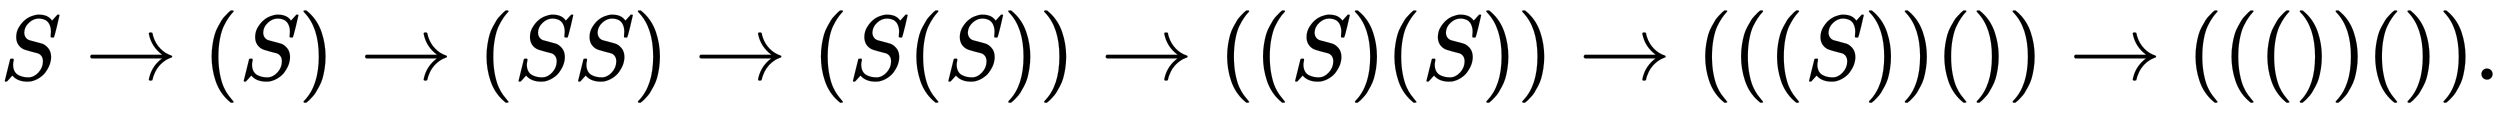 <svg xmlns:xlink="http://www.w3.org/1999/xlink" width="62.964ex" height="2.843ex" style="vertical-align: -0.838ex;" viewBox="0 -863.1 27109.3 1223.9" role="img" focusable="false" xmlns="http://www.w3.org/2000/svg" aria-labelledby="MathJax-SVG-1-Title">
<title id="MathJax-SVG-1-Title">{\displaystyle S\to (S)\to (SS)\to (S(S))\to ((S)(S))\to (((S))())\to ((())()).}</title>
<defs aria-hidden="true">
<path stroke-width="1" id="E1-MJMATHI-53" d="M308 24Q367 24 416 76T466 197Q466 260 414 284Q308 311 278 321T236 341Q176 383 176 462Q176 523 208 573T273 648Q302 673 343 688T407 704H418H425Q521 704 564 640Q565 640 577 653T603 682T623 704Q624 704 627 704T632 705Q645 705 645 698T617 577T585 459T569 456Q549 456 549 465Q549 471 550 475Q550 478 551 494T553 520Q553 554 544 579T526 616T501 641Q465 662 419 662Q362 662 313 616T263 510Q263 480 278 458T319 427Q323 425 389 408T456 390Q490 379 522 342T554 242Q554 216 546 186Q541 164 528 137T492 78T426 18T332 -20Q320 -22 298 -22Q199 -22 144 33L134 44L106 13Q83 -14 78 -18T65 -22Q52 -22 52 -14Q52 -11 110 221Q112 227 130 227H143Q149 221 149 216Q149 214 148 207T144 186T142 153Q144 114 160 87T203 47T255 29T308 24Z"></path>
<path stroke-width="1" id="E1-MJMAIN-2192" d="M56 237T56 250T70 270H835Q719 357 692 493Q692 494 692 496T691 499Q691 511 708 511H711Q720 511 723 510T729 506T732 497T735 481T743 456Q765 389 816 336T935 261Q944 258 944 250Q944 244 939 241T915 231T877 212Q836 186 806 152T761 85T740 35T732 4Q730 -6 727 -8T711 -11Q691 -11 691 0Q691 7 696 25Q728 151 835 230H70Q56 237 56 250Z"></path>
<path stroke-width="1" id="E1-MJMAIN-28" d="M94 250Q94 319 104 381T127 488T164 576T202 643T244 695T277 729T302 750H315H319Q333 750 333 741Q333 738 316 720T275 667T226 581T184 443T167 250T184 58T225 -81T274 -167T316 -220T333 -241Q333 -250 318 -250H315H302L274 -226Q180 -141 137 -14T94 250Z"></path>
<path stroke-width="1" id="E1-MJMAIN-29" d="M60 749L64 750Q69 750 74 750H86L114 726Q208 641 251 514T294 250Q294 182 284 119T261 12T224 -76T186 -143T145 -194T113 -227T90 -246Q87 -249 86 -250H74Q66 -250 63 -250T58 -247T55 -238Q56 -237 66 -225Q221 -64 221 250T66 725Q56 737 55 738Q55 746 60 749Z"></path>
<path stroke-width="1" id="E1-MJMAIN-2E" d="M78 60Q78 84 95 102T138 120Q162 120 180 104T199 61Q199 36 182 18T139 0T96 17T78 60Z"></path>
</defs>
<g stroke="currentColor" fill="currentColor" stroke-width="0" transform="matrix(1 0 0 -1 0 0)" aria-hidden="true">
 <use xlink:href="#E1-MJMATHI-53" x="0" y="0"></use>
 <use xlink:href="#E1-MJMAIN-2192" x="923" y="0"></use>
 <use xlink:href="#E1-MJMAIN-28" x="2201" y="0"></use>
 <use xlink:href="#E1-MJMATHI-53" x="2591" y="0"></use>
 <use xlink:href="#E1-MJMAIN-29" x="3236" y="0"></use>
 <use xlink:href="#E1-MJMAIN-2192" x="3903" y="0"></use>
 <use xlink:href="#E1-MJMAIN-28" x="5182" y="0"></use>
 <use xlink:href="#E1-MJMATHI-53" x="5571" y="0"></use>
 <use xlink:href="#E1-MJMATHI-53" x="6217" y="0"></use>
 <use xlink:href="#E1-MJMAIN-29" x="6862" y="0"></use>
 <use xlink:href="#E1-MJMAIN-2192" x="7529" y="0"></use>
 <use xlink:href="#E1-MJMAIN-28" x="8808" y="0"></use>
 <use xlink:href="#E1-MJMATHI-53" x="9197" y="0"></use>
 <use xlink:href="#E1-MJMAIN-28" x="9843" y="0"></use>
 <use xlink:href="#E1-MJMATHI-53" x="10232" y="0"></use>
 <use xlink:href="#E1-MJMAIN-29" x="10878" y="0"></use>
 <use xlink:href="#E1-MJMAIN-29" x="11267" y="0"></use>
 <use xlink:href="#E1-MJMAIN-2192" x="11934" y="0"></use>
 <use xlink:href="#E1-MJMAIN-28" x="13213" y="0"></use>
 <use xlink:href="#E1-MJMAIN-28" x="13602" y="0"></use>
 <use xlink:href="#E1-MJMATHI-53" x="13992" y="0"></use>
 <use xlink:href="#E1-MJMAIN-29" x="14637" y="0"></use>
 <use xlink:href="#E1-MJMAIN-28" x="15027" y="0"></use>
 <use xlink:href="#E1-MJMATHI-53" x="15416" y="0"></use>
 <use xlink:href="#E1-MJMAIN-29" x="16062" y="0"></use>
 <use xlink:href="#E1-MJMAIN-29" x="16451" y="0"></use>
 <use xlink:href="#E1-MJMAIN-2192" x="17118" y="0"></use>
 <use xlink:href="#E1-MJMAIN-28" x="18397" y="0"></use>
 <use xlink:href="#E1-MJMAIN-28" x="18786" y="0"></use>
 <use xlink:href="#E1-MJMAIN-28" x="19176" y="0"></use>
 <use xlink:href="#E1-MJMATHI-53" x="19565" y="0"></use>
 <use xlink:href="#E1-MJMAIN-29" x="20211" y="0"></use>
 <use xlink:href="#E1-MJMAIN-29" x="20600" y="0"></use>
 <use xlink:href="#E1-MJMAIN-28" x="20990" y="0"></use>
 <use xlink:href="#E1-MJMAIN-29" x="21379" y="0"></use>
 <use xlink:href="#E1-MJMAIN-29" x="21769" y="0"></use>
 <use xlink:href="#E1-MJMAIN-2192" x="22436" y="0"></use>
 <use xlink:href="#E1-MJMAIN-28" x="23714" y="0"></use>
 <use xlink:href="#E1-MJMAIN-28" x="24104" y="0"></use>
 <use xlink:href="#E1-MJMAIN-28" x="24493" y="0"></use>
 <use xlink:href="#E1-MJMAIN-29" x="24883" y="0"></use>
 <use xlink:href="#E1-MJMAIN-29" x="25272" y="0"></use>
 <use xlink:href="#E1-MJMAIN-28" x="25662" y="0"></use>
 <use xlink:href="#E1-MJMAIN-29" x="26051" y="0"></use>
 <use xlink:href="#E1-MJMAIN-29" x="26441" y="0"></use>
 <use xlink:href="#E1-MJMAIN-2E" x="26830" y="0"></use>
</g>
</svg>